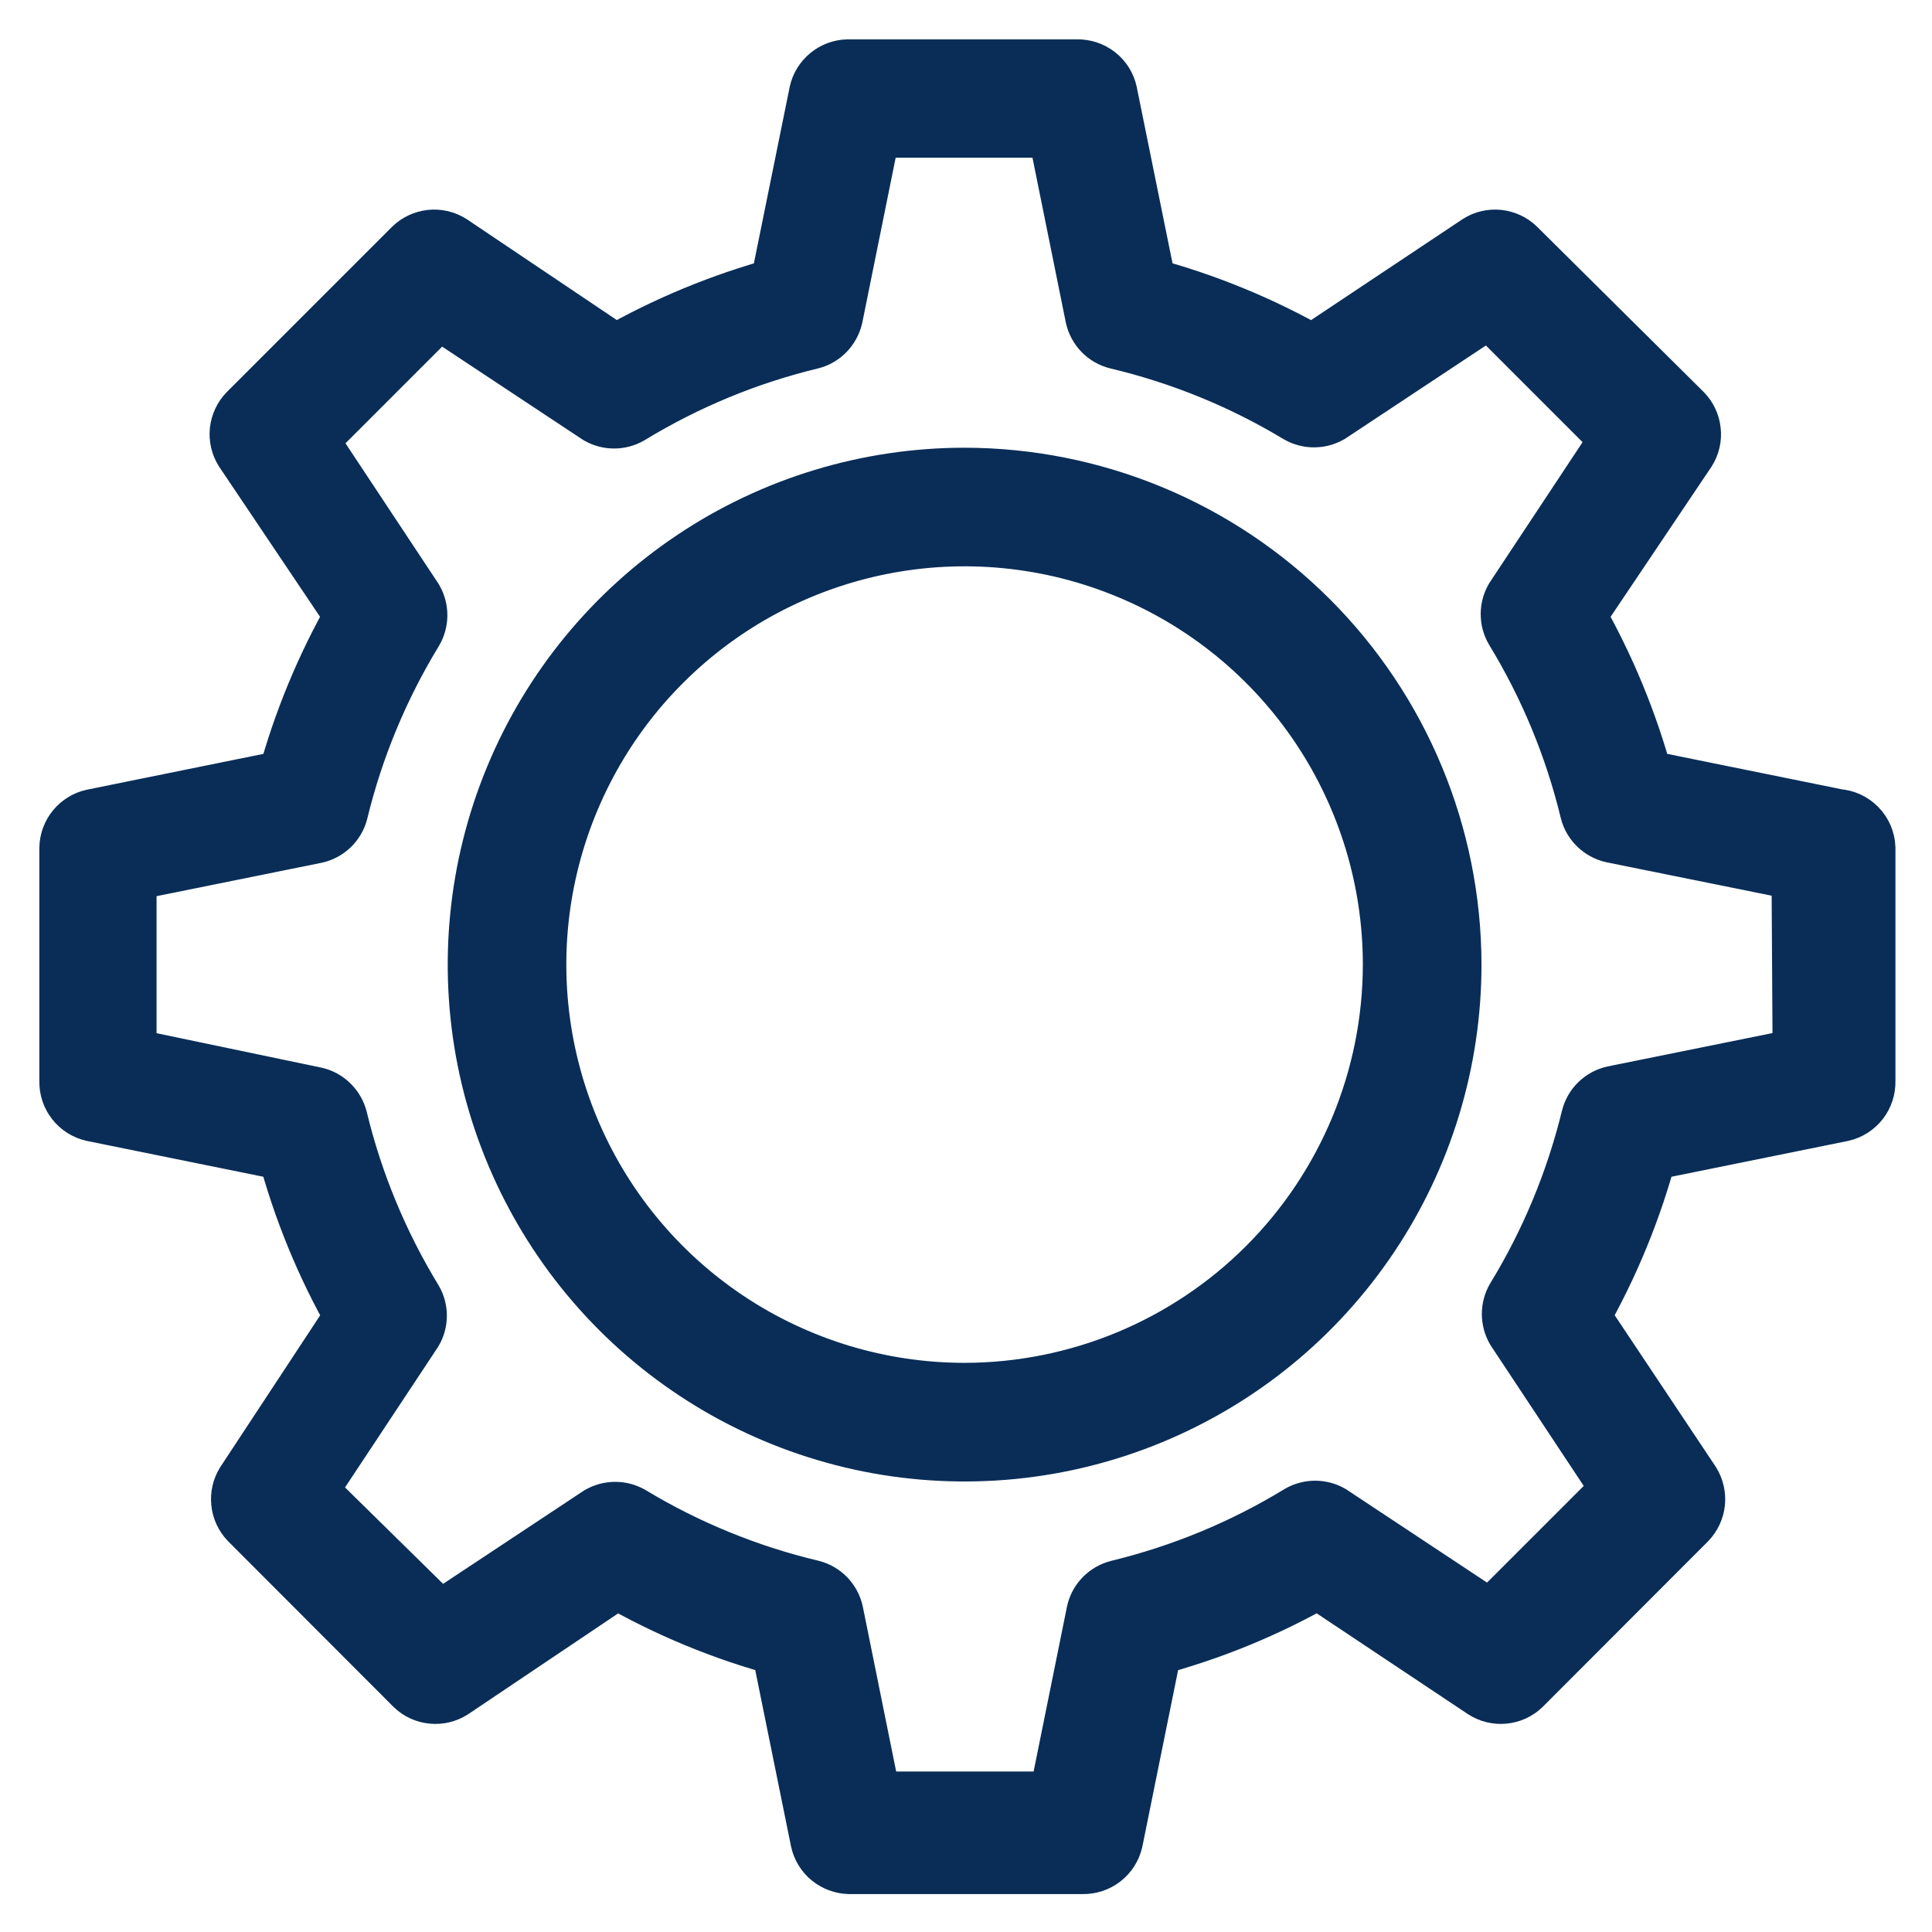 <svg width="27" height="27" viewBox="0 0 27 27" fill="none" xmlns="http://www.w3.org/2000/svg">
<path d="M25.676 11.477L22.942 10.922C22.723 10.109 22.4 9.328 21.981 8.598L23.543 6.274C23.589 6.2 23.609 6.113 23.599 6.027C23.59 5.94 23.552 5.859 23.492 5.797L21.164 3.488C21.102 3.428 21.021 3.391 20.935 3.381C20.848 3.372 20.761 3.392 20.688 3.438L18.344 5C17.608 4.579 16.82 4.256 16 4.039L15.445 1.305C15.426 1.217 15.376 1.138 15.305 1.083C15.233 1.027 15.145 0.998 15.055 1H11.848C11.761 1.002 11.677 1.034 11.61 1.089C11.543 1.144 11.496 1.22 11.477 1.305L10.922 4.039C10.109 4.258 9.328 4.581 8.598 5L6.274 3.438C6.2 3.392 6.113 3.372 6.027 3.381C5.94 3.391 5.859 3.428 5.797 3.488L3.488 5.797C3.428 5.859 3.391 5.94 3.381 6.027C3.372 6.113 3.392 6.2 3.438 6.274L5 8.598C4.581 9.328 4.258 10.109 4.039 10.922L1.305 11.477C1.22 11.496 1.144 11.543 1.089 11.61C1.034 11.677 1.002 11.761 1 11.848V15.113C0.998 15.204 1.027 15.292 1.083 15.363C1.138 15.434 1.217 15.484 1.305 15.504L4.039 16.059C4.256 16.878 4.579 17.666 5 18.402L3.457 20.746C3.411 20.82 3.392 20.907 3.401 20.993C3.41 21.079 3.448 21.16 3.508 21.223L5.817 23.535C5.879 23.595 5.96 23.632 6.047 23.64C6.133 23.649 6.22 23.628 6.293 23.582L8.617 22.02C9.347 22.441 10.128 22.764 10.941 22.981L11.496 25.715C11.515 25.8 11.562 25.876 11.629 25.931C11.697 25.986 11.78 26.017 11.867 26.02H15.133C15.223 26.022 15.312 25.993 15.383 25.937C15.454 25.882 15.504 25.803 15.524 25.715L16.078 22.981C16.898 22.765 17.687 22.442 18.422 22.02L20.766 23.582C20.839 23.628 20.926 23.649 21.012 23.64C21.098 23.632 21.179 23.595 21.242 23.535L23.551 21.223C23.611 21.16 23.649 21.079 23.658 20.993C23.667 20.907 23.647 20.82 23.602 20.746L22.039 18.402C22.46 17.666 22.783 16.878 23 16.059L25.735 15.504C25.823 15.484 25.901 15.434 25.957 15.363C26.012 15.292 26.041 15.204 26.039 15.113V11.848C26.035 11.752 25.995 11.662 25.928 11.593C25.861 11.525 25.771 11.483 25.676 11.477ZM25.223 14.805L22.559 15.344C22.488 15.36 22.424 15.395 22.372 15.445C22.32 15.495 22.284 15.559 22.266 15.629C22.047 16.525 21.692 17.381 21.211 18.168C21.177 18.227 21.159 18.295 21.159 18.363C21.159 18.432 21.177 18.499 21.211 18.559L22.711 20.824L20.84 22.695L18.574 21.195C18.515 21.161 18.448 21.143 18.379 21.143C18.311 21.143 18.243 21.161 18.184 21.195C17.394 21.677 16.535 22.032 15.637 22.25C15.567 22.268 15.503 22.305 15.453 22.356C15.402 22.408 15.367 22.473 15.352 22.543L14.813 25.207H12.156L11.617 22.543C11.602 22.473 11.567 22.409 11.518 22.357C11.468 22.305 11.405 22.268 11.336 22.25C10.44 22.037 9.582 21.687 8.793 21.211C8.734 21.177 8.666 21.159 8.598 21.159C8.529 21.159 8.462 21.177 8.402 21.211L6.137 22.711L4.242 20.848L5.742 18.582C5.777 18.523 5.795 18.455 5.795 18.387C5.795 18.318 5.777 18.251 5.742 18.192C5.261 17.402 4.905 16.543 4.688 15.645C4.67 15.575 4.633 15.511 4.581 15.461C4.53 15.41 4.465 15.375 4.395 15.36L1.738 14.805V12.156L4.402 11.617C4.472 11.602 4.537 11.567 4.588 11.518C4.64 11.468 4.677 11.405 4.695 11.336C4.913 10.439 5.269 9.581 5.75 8.793C5.784 8.734 5.802 8.666 5.802 8.598C5.802 8.529 5.784 8.462 5.75 8.402L4.25 6.137L6.121 4.266L8.387 5.766C8.446 5.8 8.514 5.818 8.582 5.818C8.651 5.818 8.718 5.8 8.777 5.766C9.568 5.284 10.428 4.928 11.328 4.711C11.398 4.693 11.46 4.656 11.51 4.604C11.559 4.552 11.594 4.488 11.61 4.418L12.149 1.754H14.797L15.336 4.418C15.352 4.488 15.387 4.553 15.437 4.605C15.488 4.657 15.551 4.693 15.621 4.711C16.519 4.924 17.378 5.274 18.168 5.75C18.227 5.784 18.295 5.802 18.363 5.802C18.432 5.802 18.499 5.784 18.559 5.75L20.824 4.25L22.695 6.121L21.195 8.387C21.161 8.446 21.143 8.514 21.143 8.582C21.143 8.651 21.161 8.718 21.195 8.777C21.677 9.568 22.033 10.428 22.25 11.328C22.268 11.398 22.305 11.46 22.357 11.51C22.409 11.559 22.473 11.594 22.543 11.61L25.207 12.149L25.223 14.805Z" fill="#092D57" stroke="#092D57" stroke-width="0.9"/>
<path d="M13.48 6.707C12.141 6.707 10.831 7.104 9.717 7.849C8.603 8.593 7.735 9.651 7.223 10.888C6.71 12.126 6.576 13.488 6.837 14.802C7.099 16.116 7.744 17.323 8.691 18.27C9.638 19.217 10.845 19.862 12.159 20.124C13.473 20.385 14.835 20.251 16.073 19.738C17.31 19.226 18.368 18.358 19.112 17.244C19.857 16.13 20.254 14.82 20.254 13.48C20.252 11.685 19.538 9.963 18.268 8.693C16.998 7.423 15.276 6.709 13.48 6.707ZM13.48 19.496C12.291 19.496 11.128 19.143 10.138 18.482C9.149 17.821 8.378 16.882 7.923 15.783C7.467 14.683 7.348 13.474 7.58 12.307C7.813 11.14 8.385 10.068 9.227 9.227C10.068 8.385 11.14 7.813 12.307 7.58C13.474 7.348 14.683 7.467 15.783 7.923C16.882 8.378 17.821 9.149 18.482 10.138C19.143 11.128 19.496 12.291 19.496 13.48C19.494 15.075 18.86 16.604 17.732 17.732C16.604 18.86 15.075 19.494 13.48 19.496Z" fill="#092D57" stroke="#092D57" stroke-width="0.9"/>
</svg>
